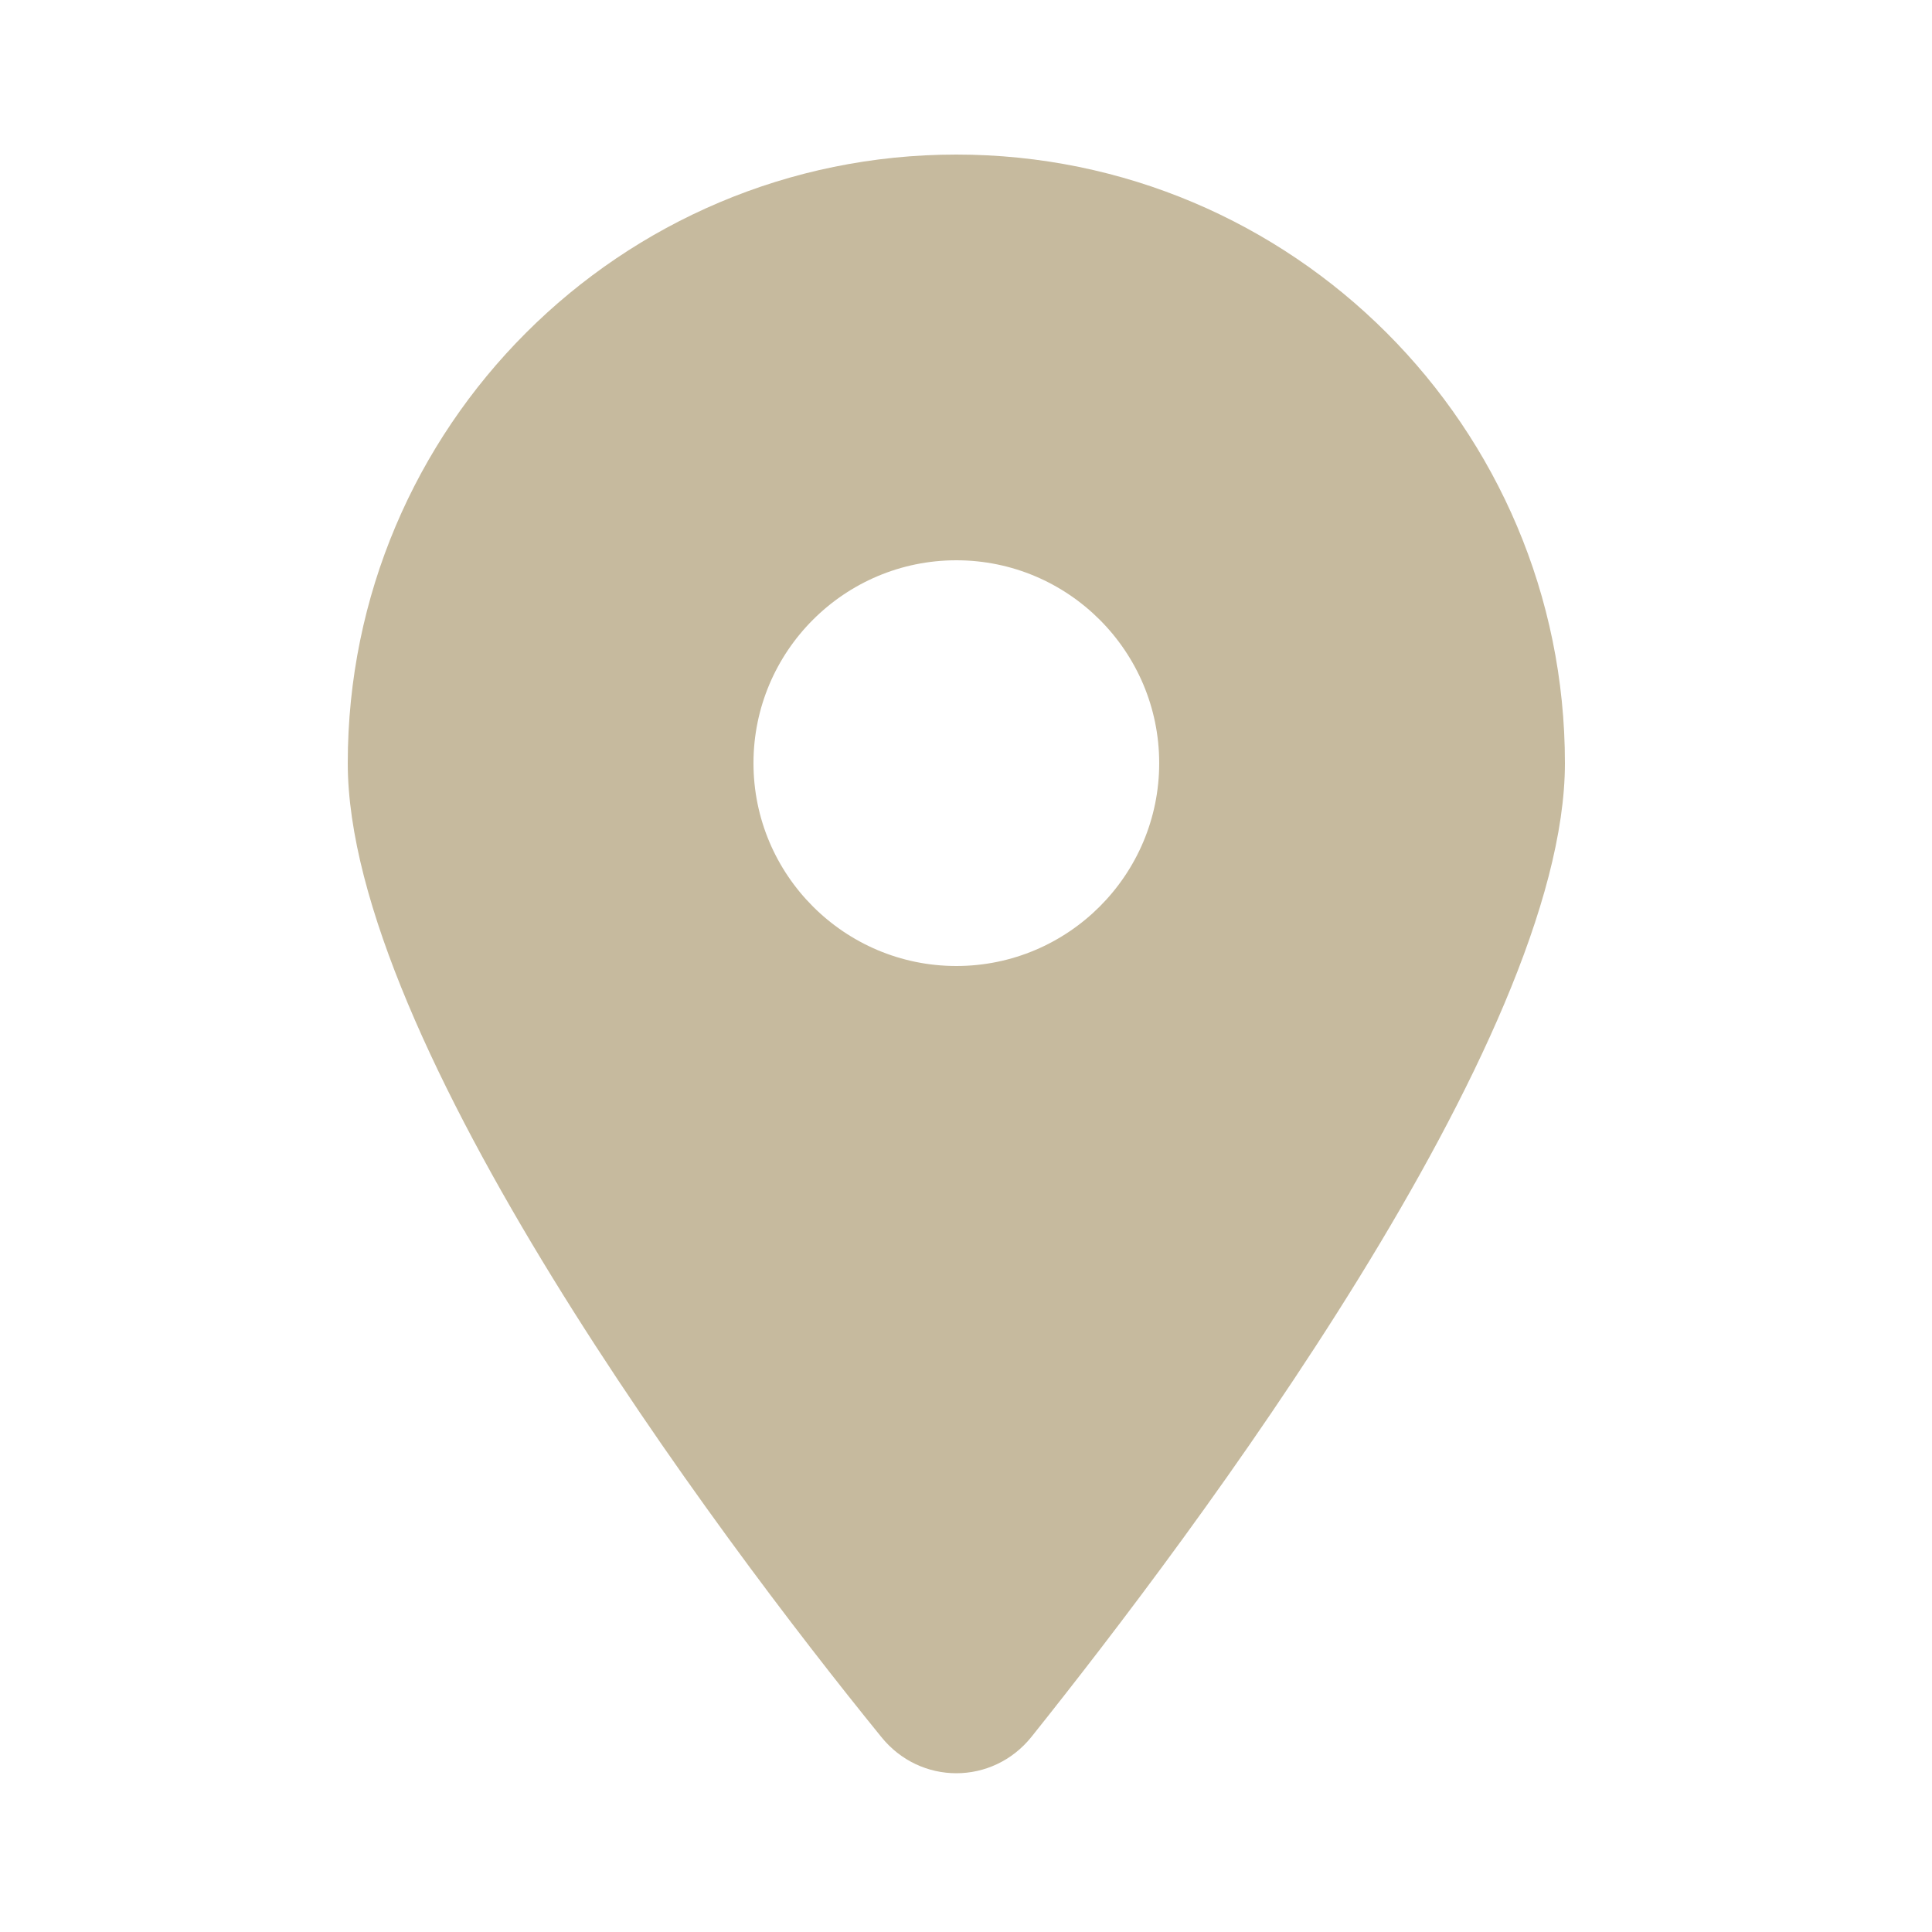 <?xml version="1.0" encoding="UTF-8"?> <svg xmlns="http://www.w3.org/2000/svg" viewBox="1950 2450 100 100" width="100" height="100"><path fill="#c6ba9e" stroke="none" fill-opacity="1" stroke-width="1" stroke-opacity="1" color="rgb(51, 51, 51)" font-size-adjust="none" id="tSvg171ba8ae6c5" title="Path 9" d="M 1995.612 2539.9 C 1987.048 2529.367 1968 2503.839 1968 2489.5 C 1968 2472.103 1982.103 2458 1999.5 2458 C 2016.891 2458 2031 2472.103 2031 2489.5 C 2031 2503.839 2011.805 2529.367 2003.388 2539.9 C 2001.37 2542.41 1997.63 2542.41 1995.612 2539.9C 1995.612 2539.9 1995.612 2539.9 1995.612 2539.9Z M 1999.5 2500 C 2005.291 2500 2010 2495.291 2010 2489.5 C 2010 2483.709 2005.291 2479 1999.5 2479 C 1993.709 2479 1989 2483.709 1989 2489.5C 1989 2495.291 1993.709 2500 1999.5 2500Z"></path><defs> </defs></svg> 